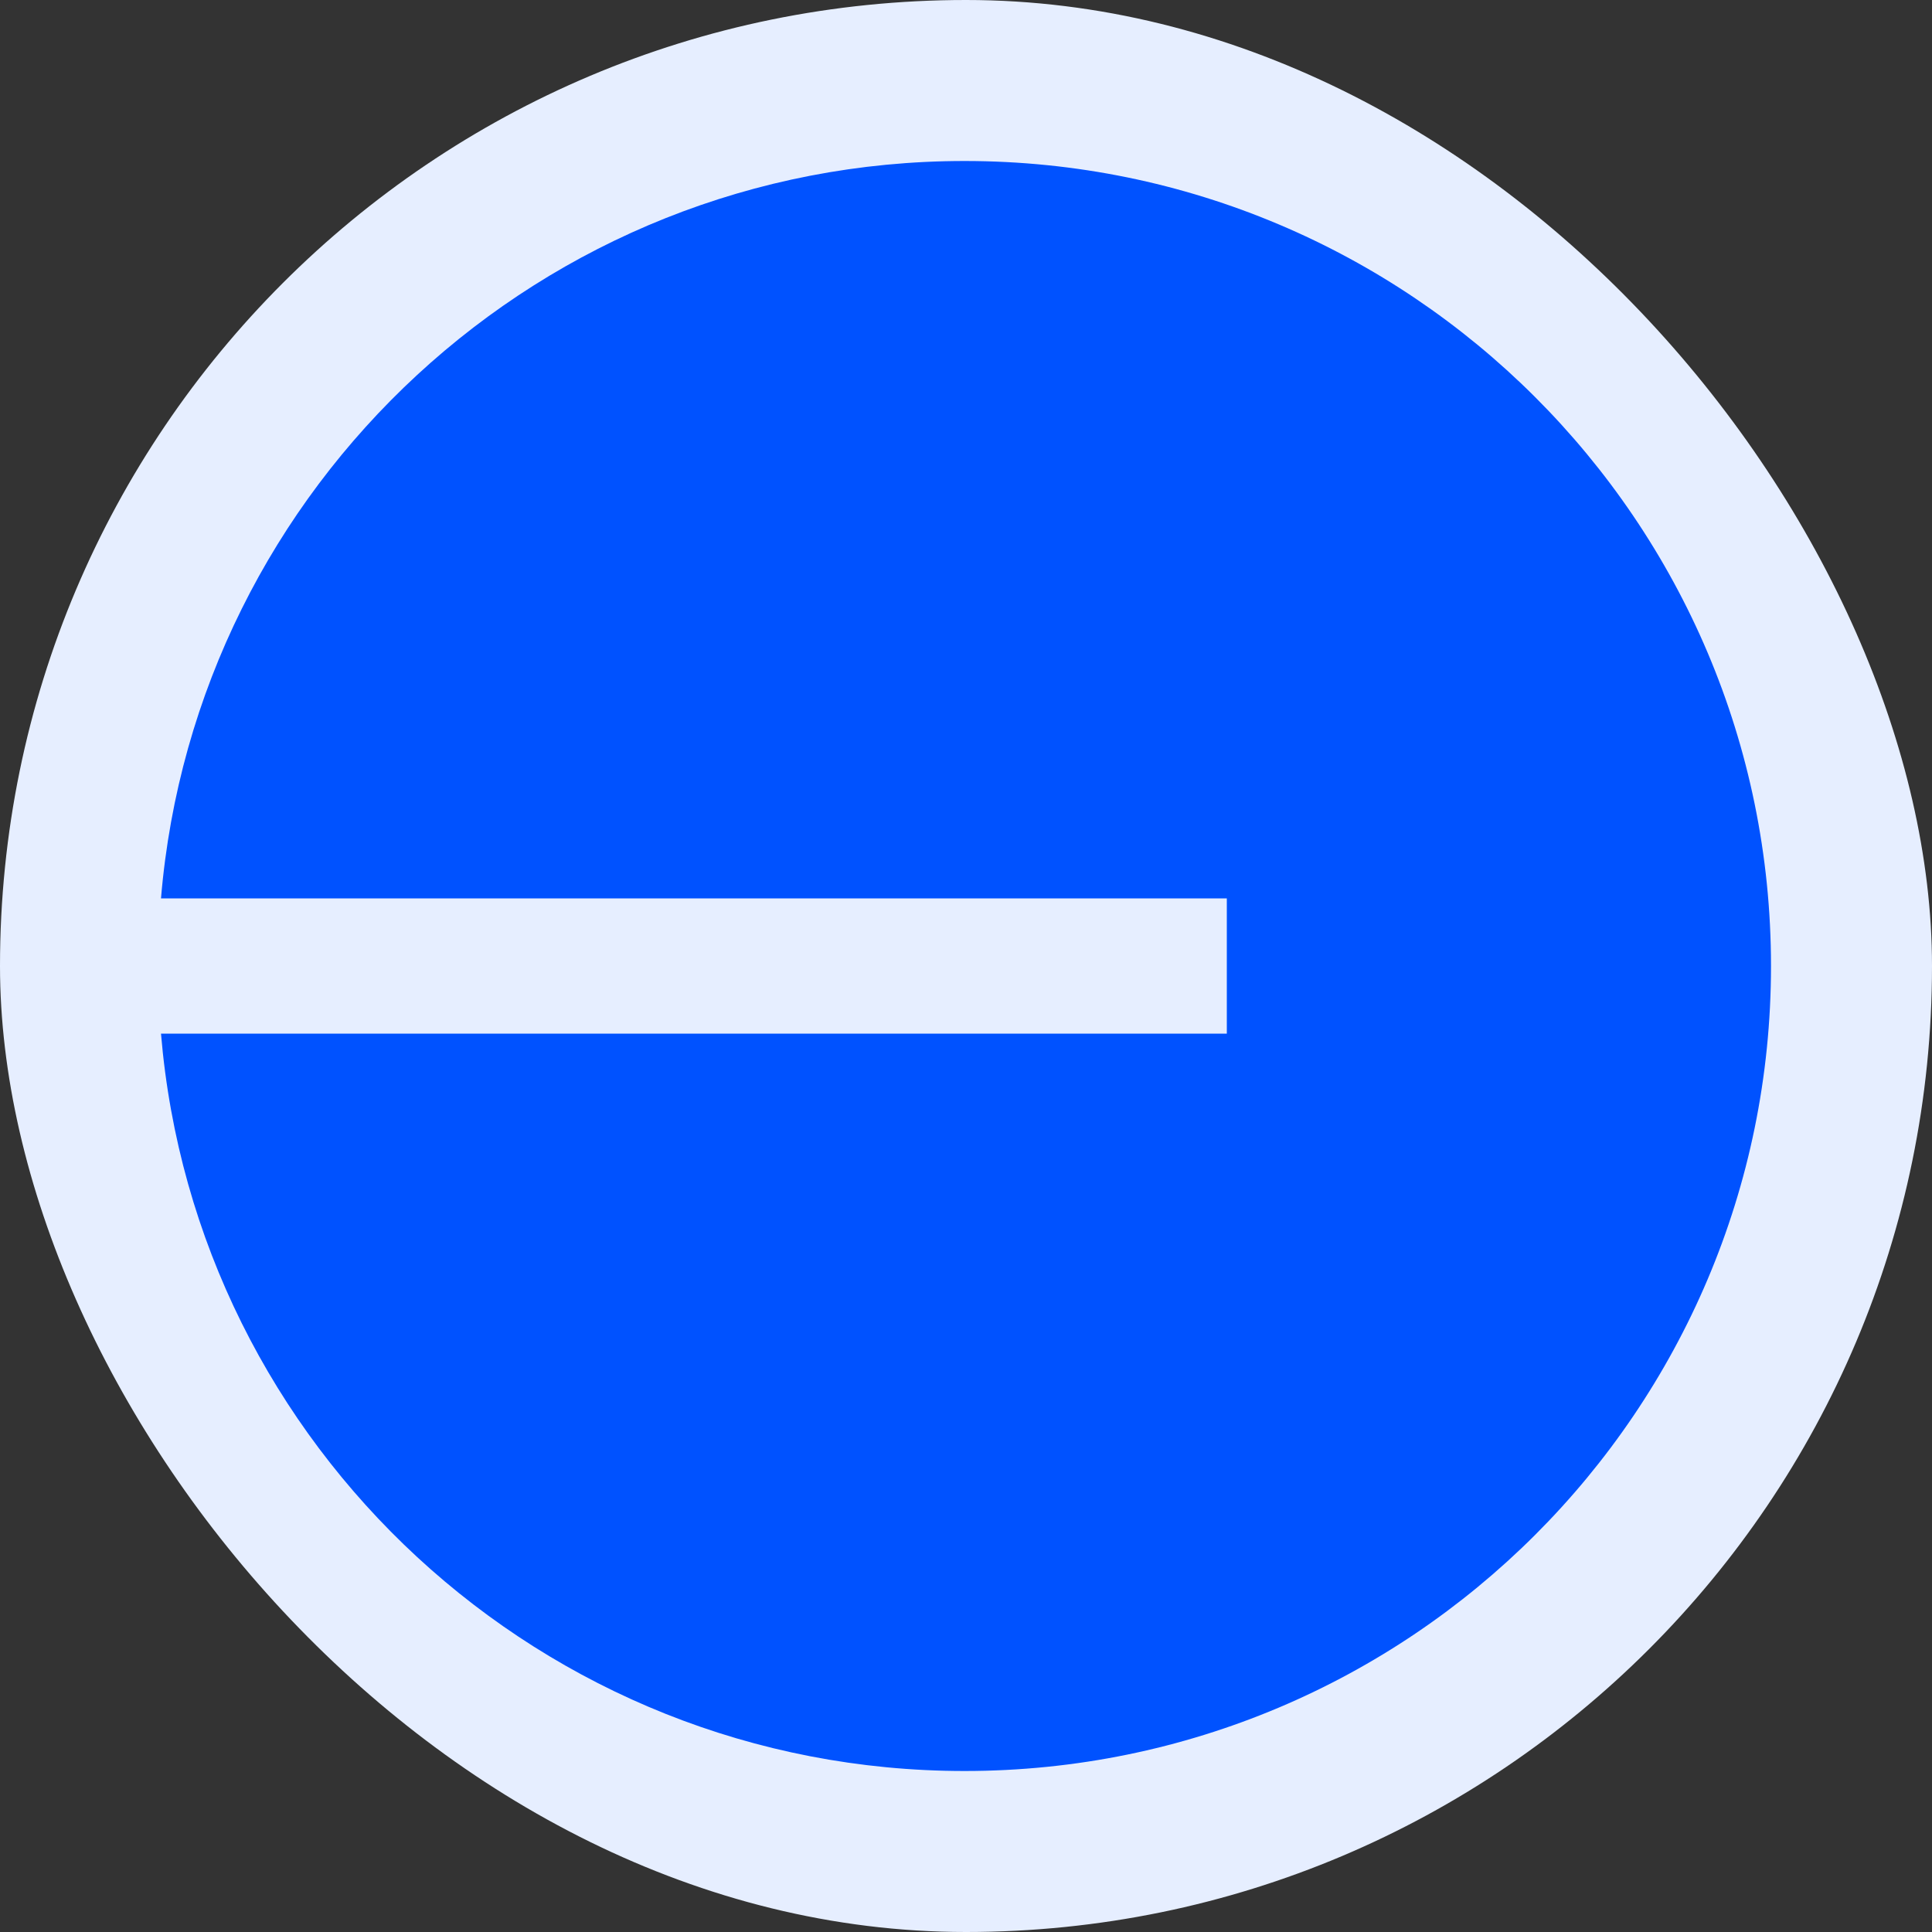 <svg xmlns="http://www.w3.org/2000/svg" width="24" height="24" viewBox="0 0 24 24" fill="none"><rect x="0" y="0" width="24" height="24" fill="#333333" stroke="none"/><title>Base Logo</title><rect width="24" height="24" rx="12" fill="#E6EEFF"/><path d="M11.982 22C17.515 22 22 17.523 22 12S17.515 2 11.982 2C6.734 2 2.428 6.03 2 11.16h13.24v1.68H2C2.428 17.97 6.734 22 11.982 22Z" fill="#0052FF"/></svg>